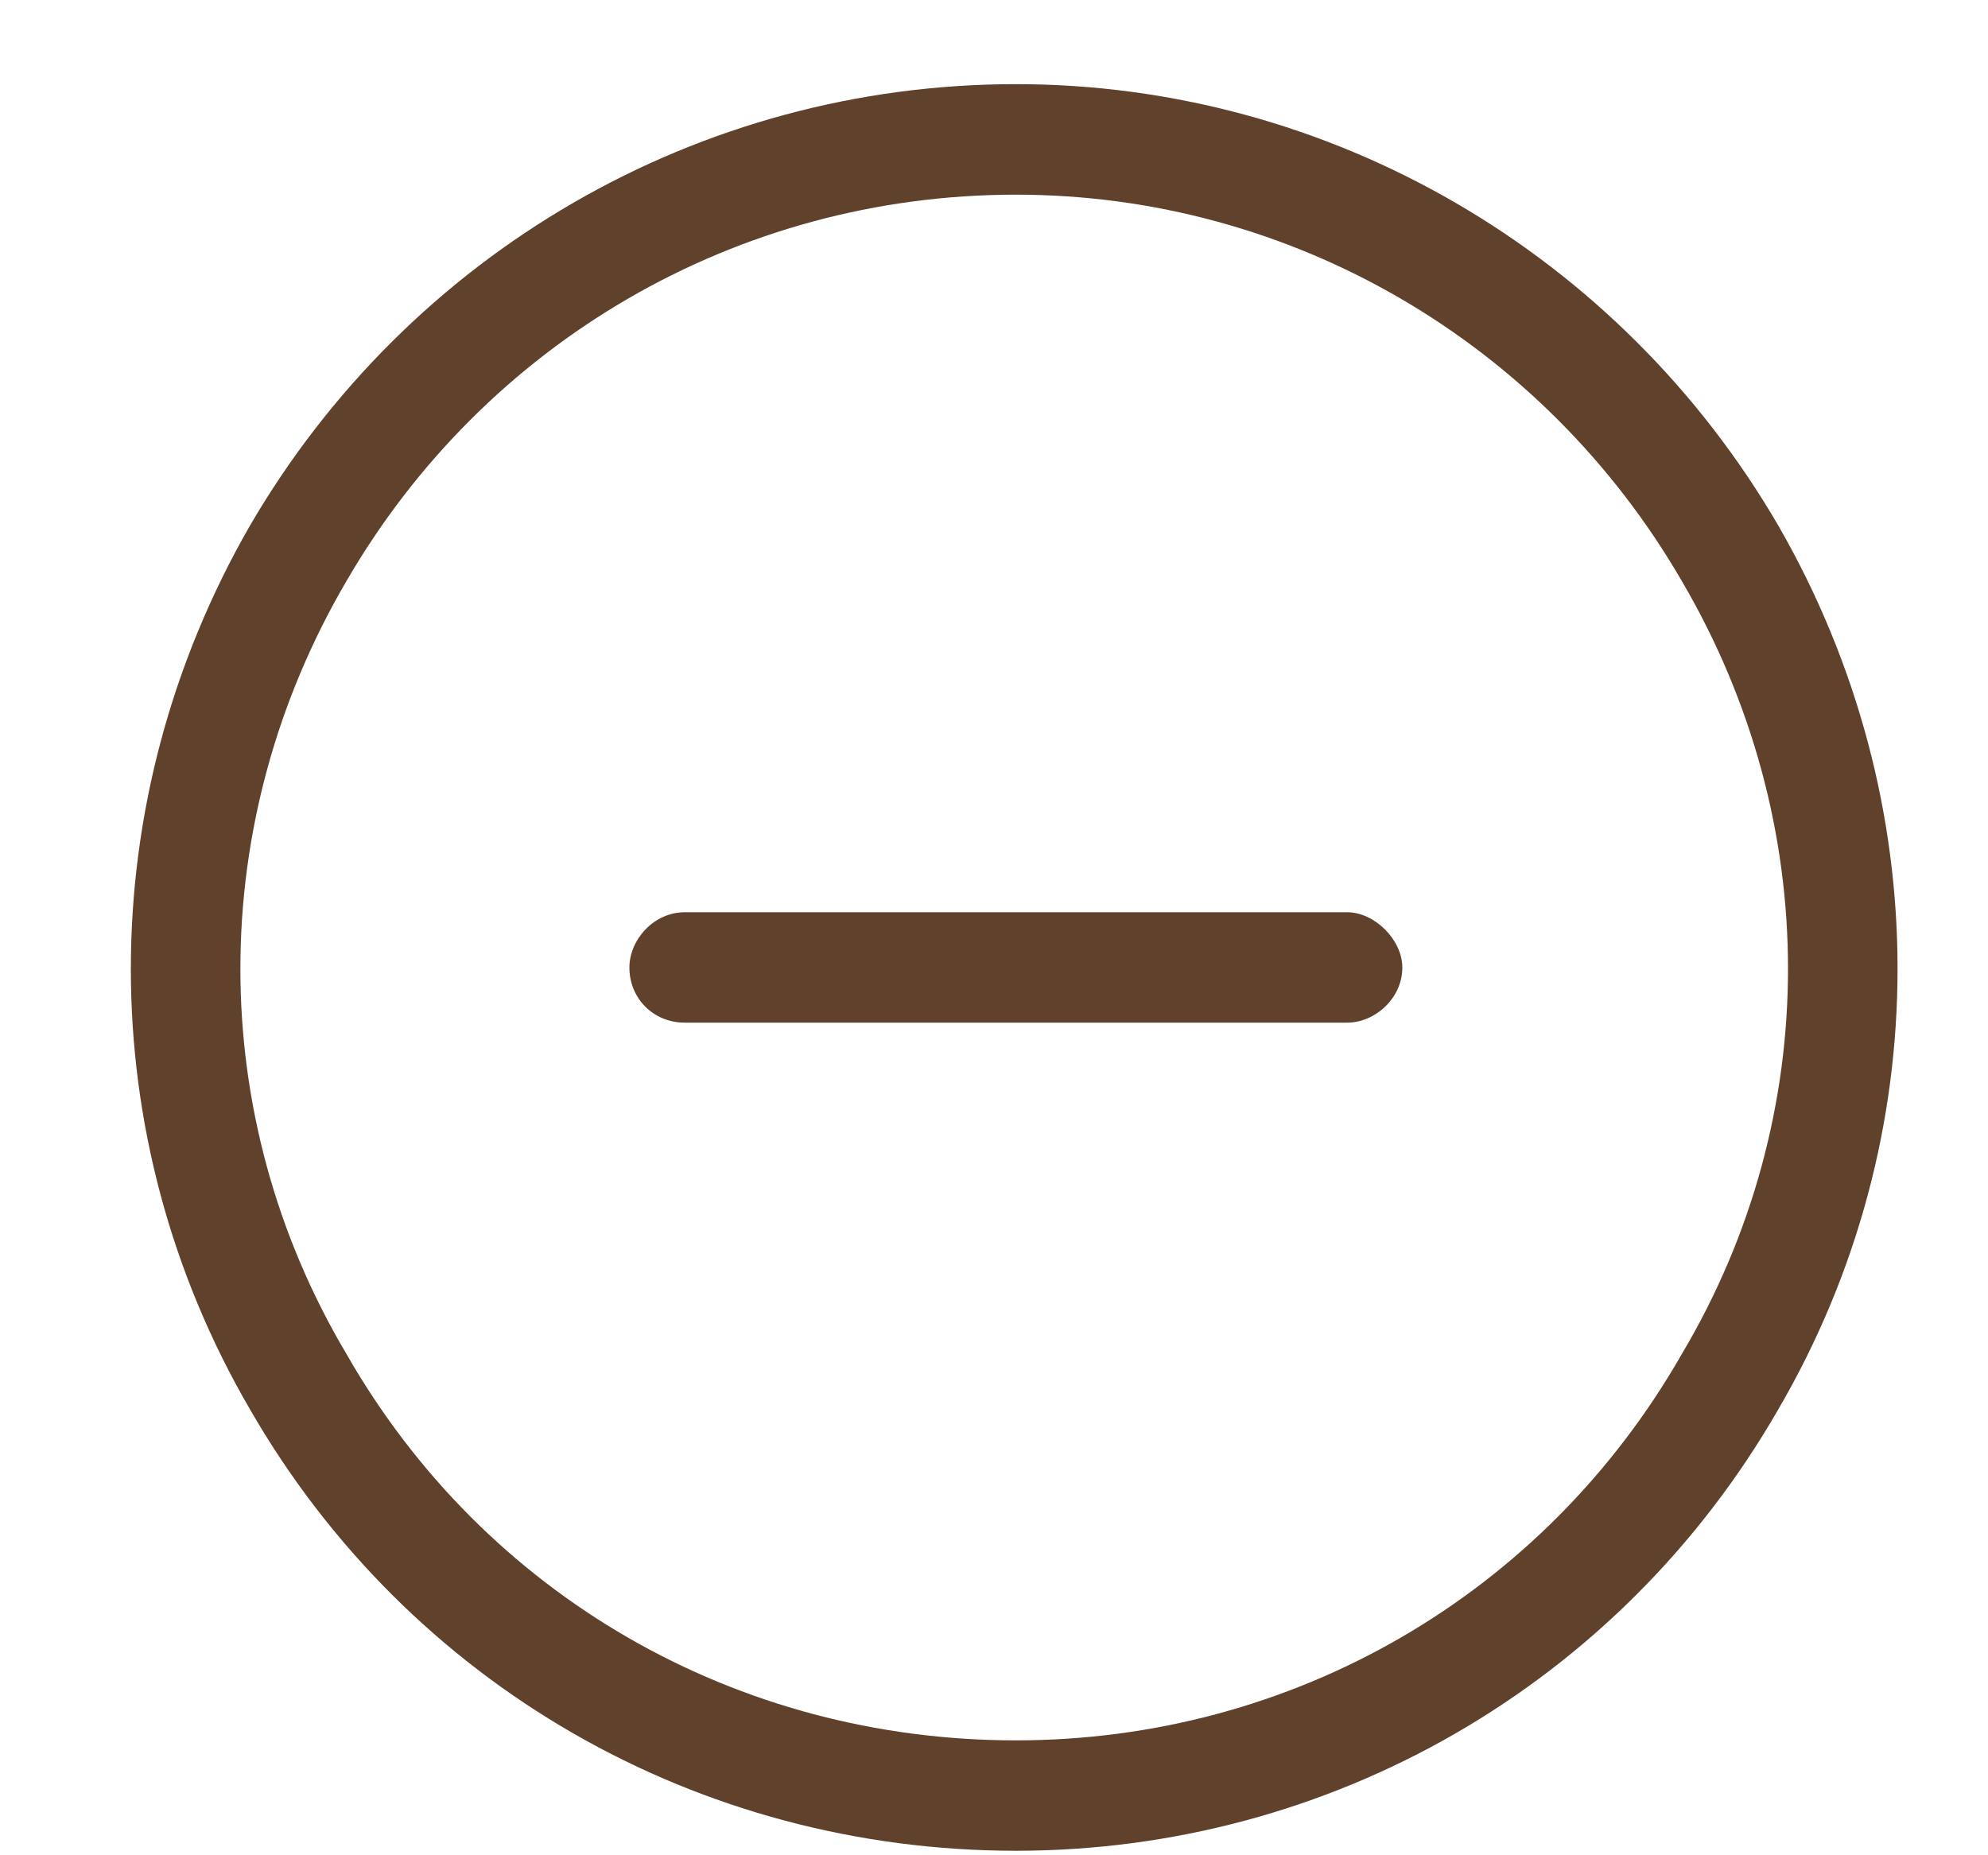 <svg width="15" height="14" viewBox="0 0 15 14" fill="none" xmlns="http://www.w3.org/2000/svg">
<path d="M7.665 1.469C5.556 1.469 3.656 2.588 2.614 4.385C1.547 6.207 1.547 8.42 2.614 10.217C3.656 12.039 5.556 13.133 7.665 13.133C9.748 13.133 11.649 12.039 12.69 10.217C13.758 8.42 13.758 6.207 12.69 4.385C11.649 2.588 9.748 1.469 7.665 1.469ZM7.665 13.966C5.27 13.966 3.083 12.716 1.885 10.633C0.688 8.577 0.688 6.051 1.885 3.968C3.083 1.911 5.27 0.635 7.665 0.635C10.035 0.635 12.222 1.911 13.419 3.968C14.617 6.051 14.617 8.577 13.419 10.633C12.222 12.716 10.035 13.966 7.665 13.966ZM5.166 6.884H10.165C10.373 6.884 10.581 7.093 10.581 7.301C10.581 7.535 10.373 7.717 10.165 7.717H5.166C4.931 7.717 4.749 7.535 4.749 7.301C4.749 7.093 4.931 6.884 5.166 6.884Z" fill="#5F412C"/>
</svg>
